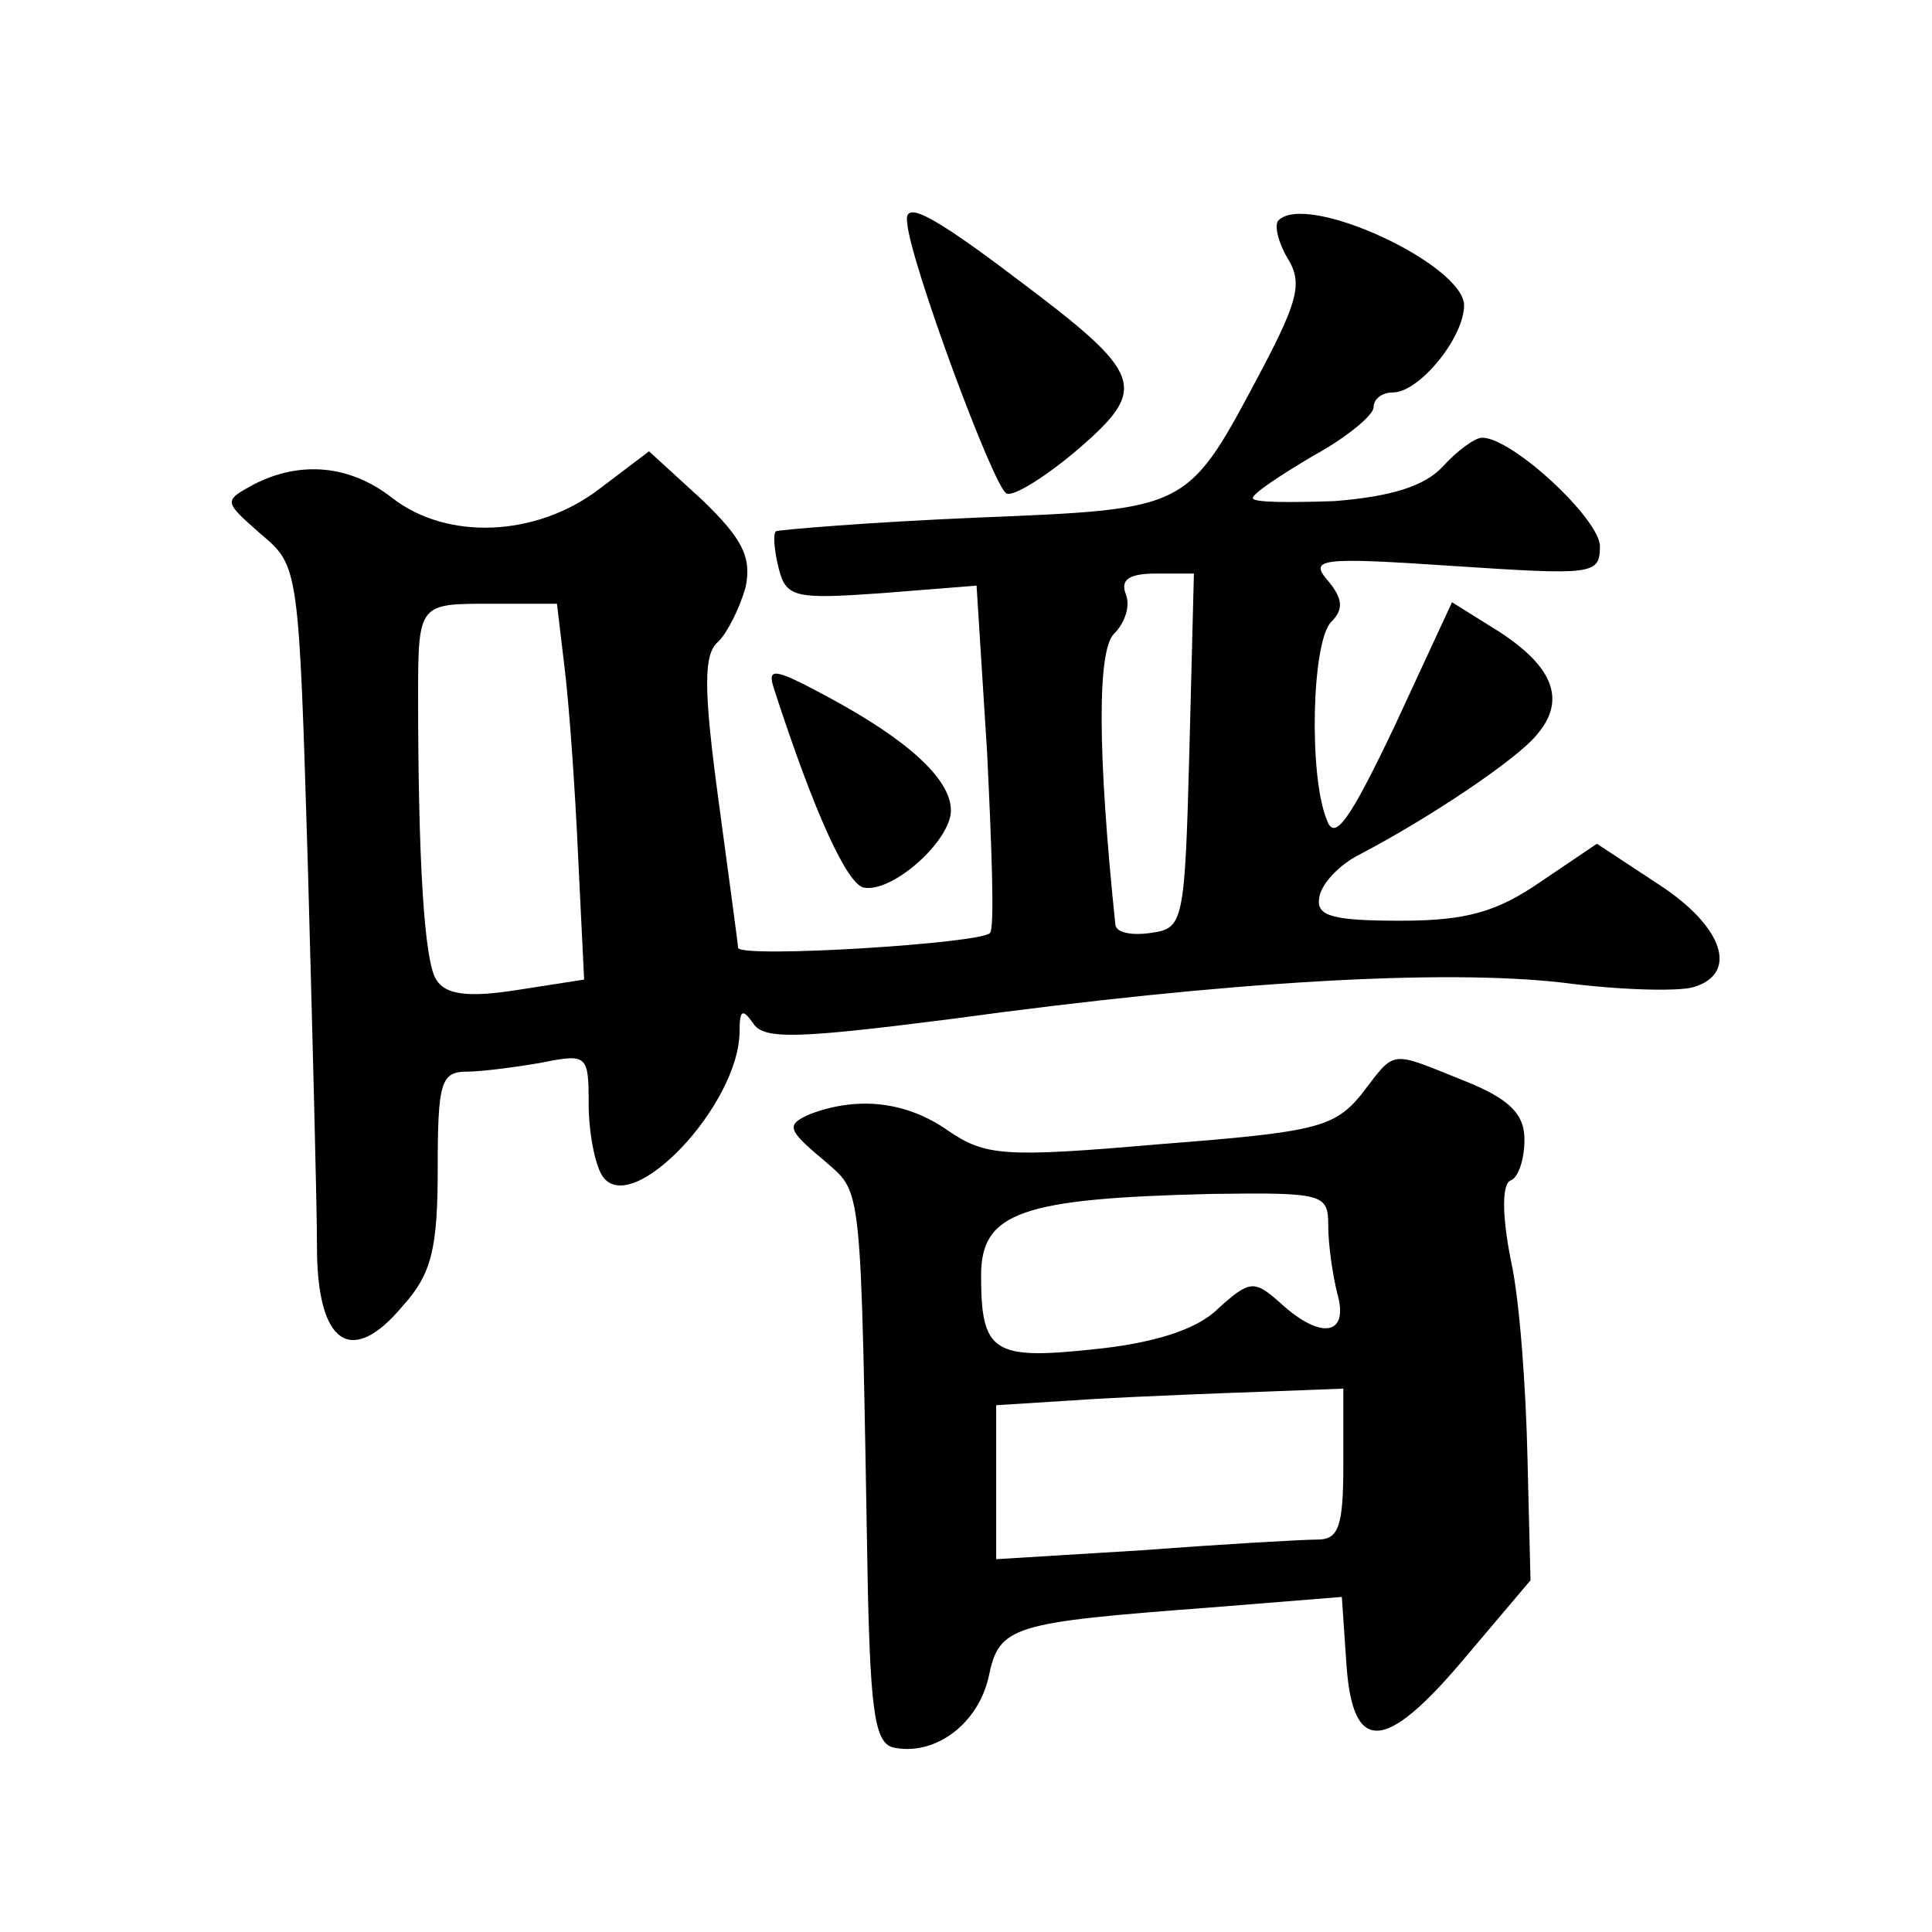 <?xml version="1.0" standalone="no"?>
<!DOCTYPE svg PUBLIC "-//W3C//DTD SVG 20010904//EN"
 "http://www.w3.org/TR/2001/REC-SVG-20010904/DTD/svg10.dtd">
<svg version="1.0" xmlns="http://www.w3.org/2000/svg"
 width="128pt" height="128pt" viewBox="0 0 128 128"
 preserveAspectRatio="xMidYMid meet">
<g transform="translate(0,128) scale(0.1,-0.1)"
fill="#0" stroke="none">
<path d="M601 1133 c1 -24 58 -178 66 -180 5 -2 27 12 48 30 46 40 43 49 -41 112
-58 44 -75 52 -73 38z M847 1134 c-3 -3 0 -15 6 -25 10 -16 7 -28 -16 -72 -51 -96
-47 -94 -191 -100 -71 -3 -130 -8 -132 -9 -2 -2 -1 -13 2 -25 5 -19 11 -20 68 -16
l63 5 7 -111 c3 -62 5 -115 2 -119 -4 -7 -165 -17 -167 -10 0 2 -6 46 -13 98 -10
74 -10 97 0 105 6 6 14 22 18 36 4 20 -2 32 -29 58 l-35 32 -33 -25 c-42 -32 -101
-34 -137 -6 -28 22 -61 25 -92 9 -20 -11 -20 -11 5 -33 25 -21 25 -22 31 -221 3
-110 6 -223 6 -251 0 -65 23 -80 57 -39 19 21 23 38 23 91 0 56 2 64 19 64 10 0
33 3 50 6 30 6 31 5 31 -27 0 -19 4 -40 9 -48 19 -29 91 47 91 96 0 14 2 15 9 5
7 -11 30 -10 132 3 183 25 325 33 404 24 38 -5 77 -6 87 -3 30 9 20 40 -23 68 l-41
27 -37 -25 c-29 -20 -49 -26 -93 -26 -45 0 -56 3 -54 15 1 9 13 22 27 29 46 24
104 63 117 79 20 23 11 45 -24 68 l-32 20 -38 -82 c-30 -63 -40 -77 -45 -62 -12
29 -10 118 3 131 8 8 8 15 -2 27 -13 15 -6 16 83 10 92 -6 97 -6 97 13 0 18 -58
72 -78 72 -5 0 -17 -9 -26 -19 -12 -13 -34 -20 -72 -23 -30 -1 -54 -1 -54 2 0 3
18 15 40 28 22 12 40 27 40 32 0 6 6 10 13 10 17 0 47 36 47 58 -1 27 -104 75 -123
56z m-59 -351 c-3 -114 -4 -118 -25 -121 -13 -2 -23 0 -24 5 -12 115 -12 182 -1
193 7 7 11 18 8 26 -4 10 2 14 20 14 l25 0 -3 -117z m-414 55 c3 -24 7 -80 9 -125
l4 -82 -45 -7 c-32 -5 -47 -3 -53 7 -8 12 -12 80 -12 189 0 60 1 60 47 60 l45 0
5 -42z M513 823 c27 -83 48 -128 59 -131 19 -4 58 31 58 51 0 21 -29 47 -81 75
-37 20 -41 20 -36 5z M902 555 c-18 -22 -30 -25 -133 -33 -104 -9 -116 -8 -141
9 -27 19 -59 23 -91 11 -16 -7 -16 -10 8 -30 27 -24 25 -7 30 -287 2 -82 5 -101
18 -103 27 -5 55 16 62 47 7 34 15 36 147 46 l87 7 3 -44 c4 -60 25 -60 78 3 l44
52 -2 81 c-1 45 -5 104 -11 131 -6 30 -6 51 0 53 5 2 9 14 9 27 0 17 -10 27 -40
39 -50 20 -45 21 -68 -9z m-22 -87 c0 -13 3 -33 6 -45 8 -28 -11 -31 -38 -6 -17
15 -20 15 -41 -4 -14 -14 -43 -23 -83 -27 -66 -7 -74 -2 -74 49 0 42 27 51 153
54 74 1 77 0 77 -21z m10 -158 c0 -41 -3 -50 -17 -50 -10 0 -62 -3 -115 -7 l-98
-6 0 51 0 51 63 4 c34 2 86 4 115 5 l52 2 0 -50z"/>
</g>
</svg>
